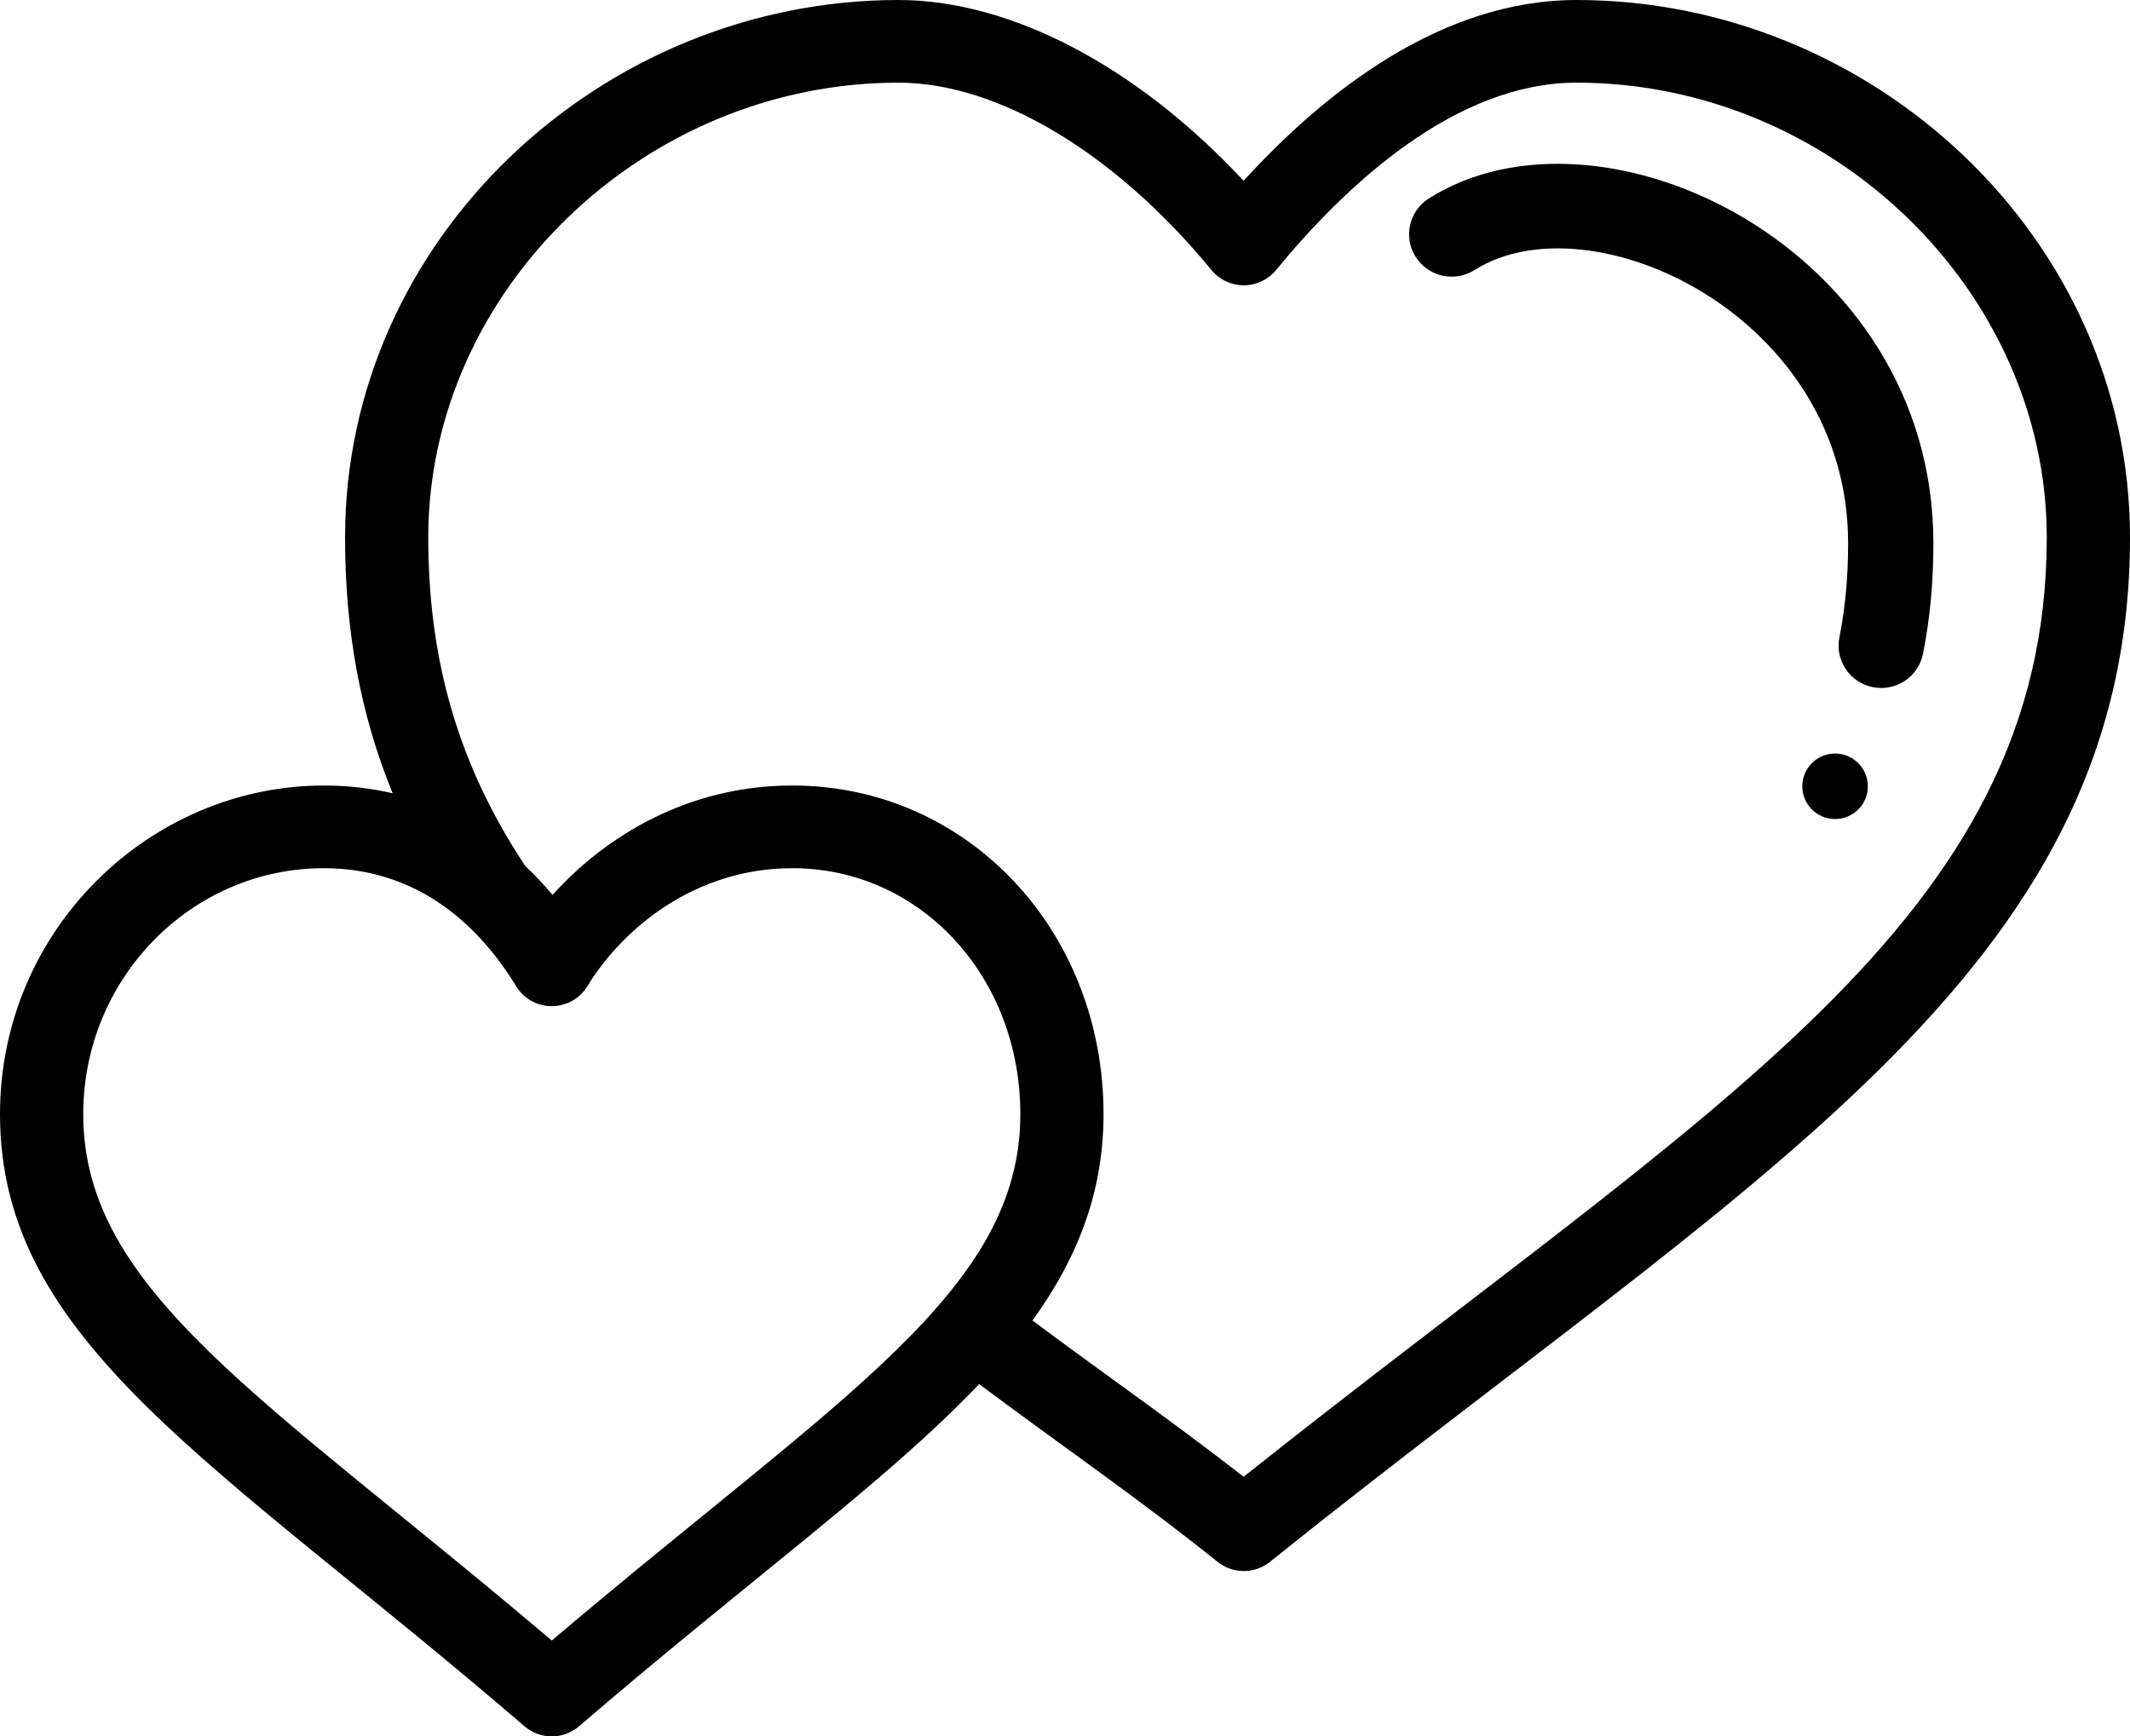 <?xml version="1.0" encoding="UTF-8"?>
<svg width="65px" height="53px" viewBox="0 0 65 53" version="1.1" xmlns="http://www.w3.org/2000/svg" xmlns:xlink="http://www.w3.org/1999/xlink">
    <title>Person-Centered Means We’re All About Your Loved One</title>
    <defs>
        <filter color-interpolation-filters="auto" id="filter-1">
            <feColorMatrix in="SourceGraphic" type="matrix" values="0 0 0 0 0.8 0 0 0 0 0.027 0 0 0 0 0.118 0 0 0 1 0"></feColorMatrix>
        </filter>
    </defs>
    <g id="WesleyLife-Wireframes" stroke="none" stroke-width="1" fill="none" fill-rule="evenodd">
        <g filter="url(#filter-1)" id="Person-Centered-Means-We’re-All-About-Your-Loved-One">
            <g>
                <path d="M56,23 C55.448,23 55,23.448 55,24 C55,24.552 55.448,25 56,25 C56.552,25 57,24.552 57,24 C57,23.448 56.552,23 56,23 Z" id="Path" fill="#000000" fill-rule="nonzero"></path>
                <path d="M48.113,0 C43.994,0 40.443,2.786 37.95,5.518 C34.711,2.039 30.853,0 27.417,0 C18.366,0 10.53,7.271 10.53,16.405 C10.53,19.255 10.999,21.808 11.982,24.213 C11.309,24.056 10.608,23.977 9.88,23.977 C4.58,23.977 0,28.373 0,34.007 C0,40.992 6.6,44.598 16.007,52.692 C16.245,52.897 16.541,53 16.838,53 C17.134,53 17.43,52.897 17.669,52.692 C22.858,48.227 27.074,45.205 29.88,42.246 C32.113,43.925 34.716,45.712 37.157,47.673 C37.39,47.859 37.673,47.953 37.955,47.953 C38.238,47.953 38.52,47.859 38.753,47.673 C53.452,35.87 65,29.718 65,16.405 C65,7.265 57.158,0 48.113,0 L48.113,0 Z M16.838,50.074 C8.106,42.661 2.54,39.423 2.54,34.007 C2.54,29.868 5.832,26.5 9.88,26.5 C12.468,26.5 14.419,27.921 15.752,30.104 C15.982,30.481 16.394,30.712 16.838,30.711 C17.281,30.711 17.693,30.481 17.923,30.104 C18.986,28.362 21.188,26.5 24.178,26.5 C28.08,26.5 31.137,29.798 31.137,34.007 C31.137,39.427 25.619,42.621 16.838,50.074 Z M37.951,45.075 C35.716,43.333 33.503,41.801 31.508,40.305 C32.981,38.268 33.676,36.24 33.676,34.007 C33.676,28.382 29.504,23.976 24.178,23.976 C20.993,23.976 18.481,25.52 16.862,27.314 C16.597,26.998 16.318,26.704 16.028,26.431 C14.011,23.39 13.069,20.201 13.069,16.405 C13.069,8.88 19.64,2.523 27.417,2.523 C30.456,2.523 34.027,4.662 36.972,8.245 C37.213,8.538 37.574,8.708 37.956,8.708 C38.336,8.708 38.697,8.538 38.938,8.245 C41.084,5.634 44.417,2.523 48.113,2.523 C55.89,2.523 62.46,8.88 62.46,16.405 C62.46,28.108 52.262,33.684 37.951,45.075 L37.951,45.075 Z" id="Shape" fill="#000000" fill-rule="nonzero"></path>
                <path d="M43.602,6.058 C42.996,6.442 42.818,7.242 43.204,7.846 C43.59,8.449 44.393,8.626 45,8.242 C48.528,6.006 56.398,9.613 56.398,16.577 C56.398,17.614 56.311,18.554 56.132,19.453 C55.992,20.154 56.45,20.835 57.154,20.975 C57.857,21.114 58.543,20.659 58.683,19.957 C58.896,18.891 59,17.785 59,16.577 C59,7.563 48.867,2.721 43.602,6.058 Z" id="Path" fill="#000000" fill-rule="nonzero"></path>
            </g>
        </g>
    </g>
</svg>